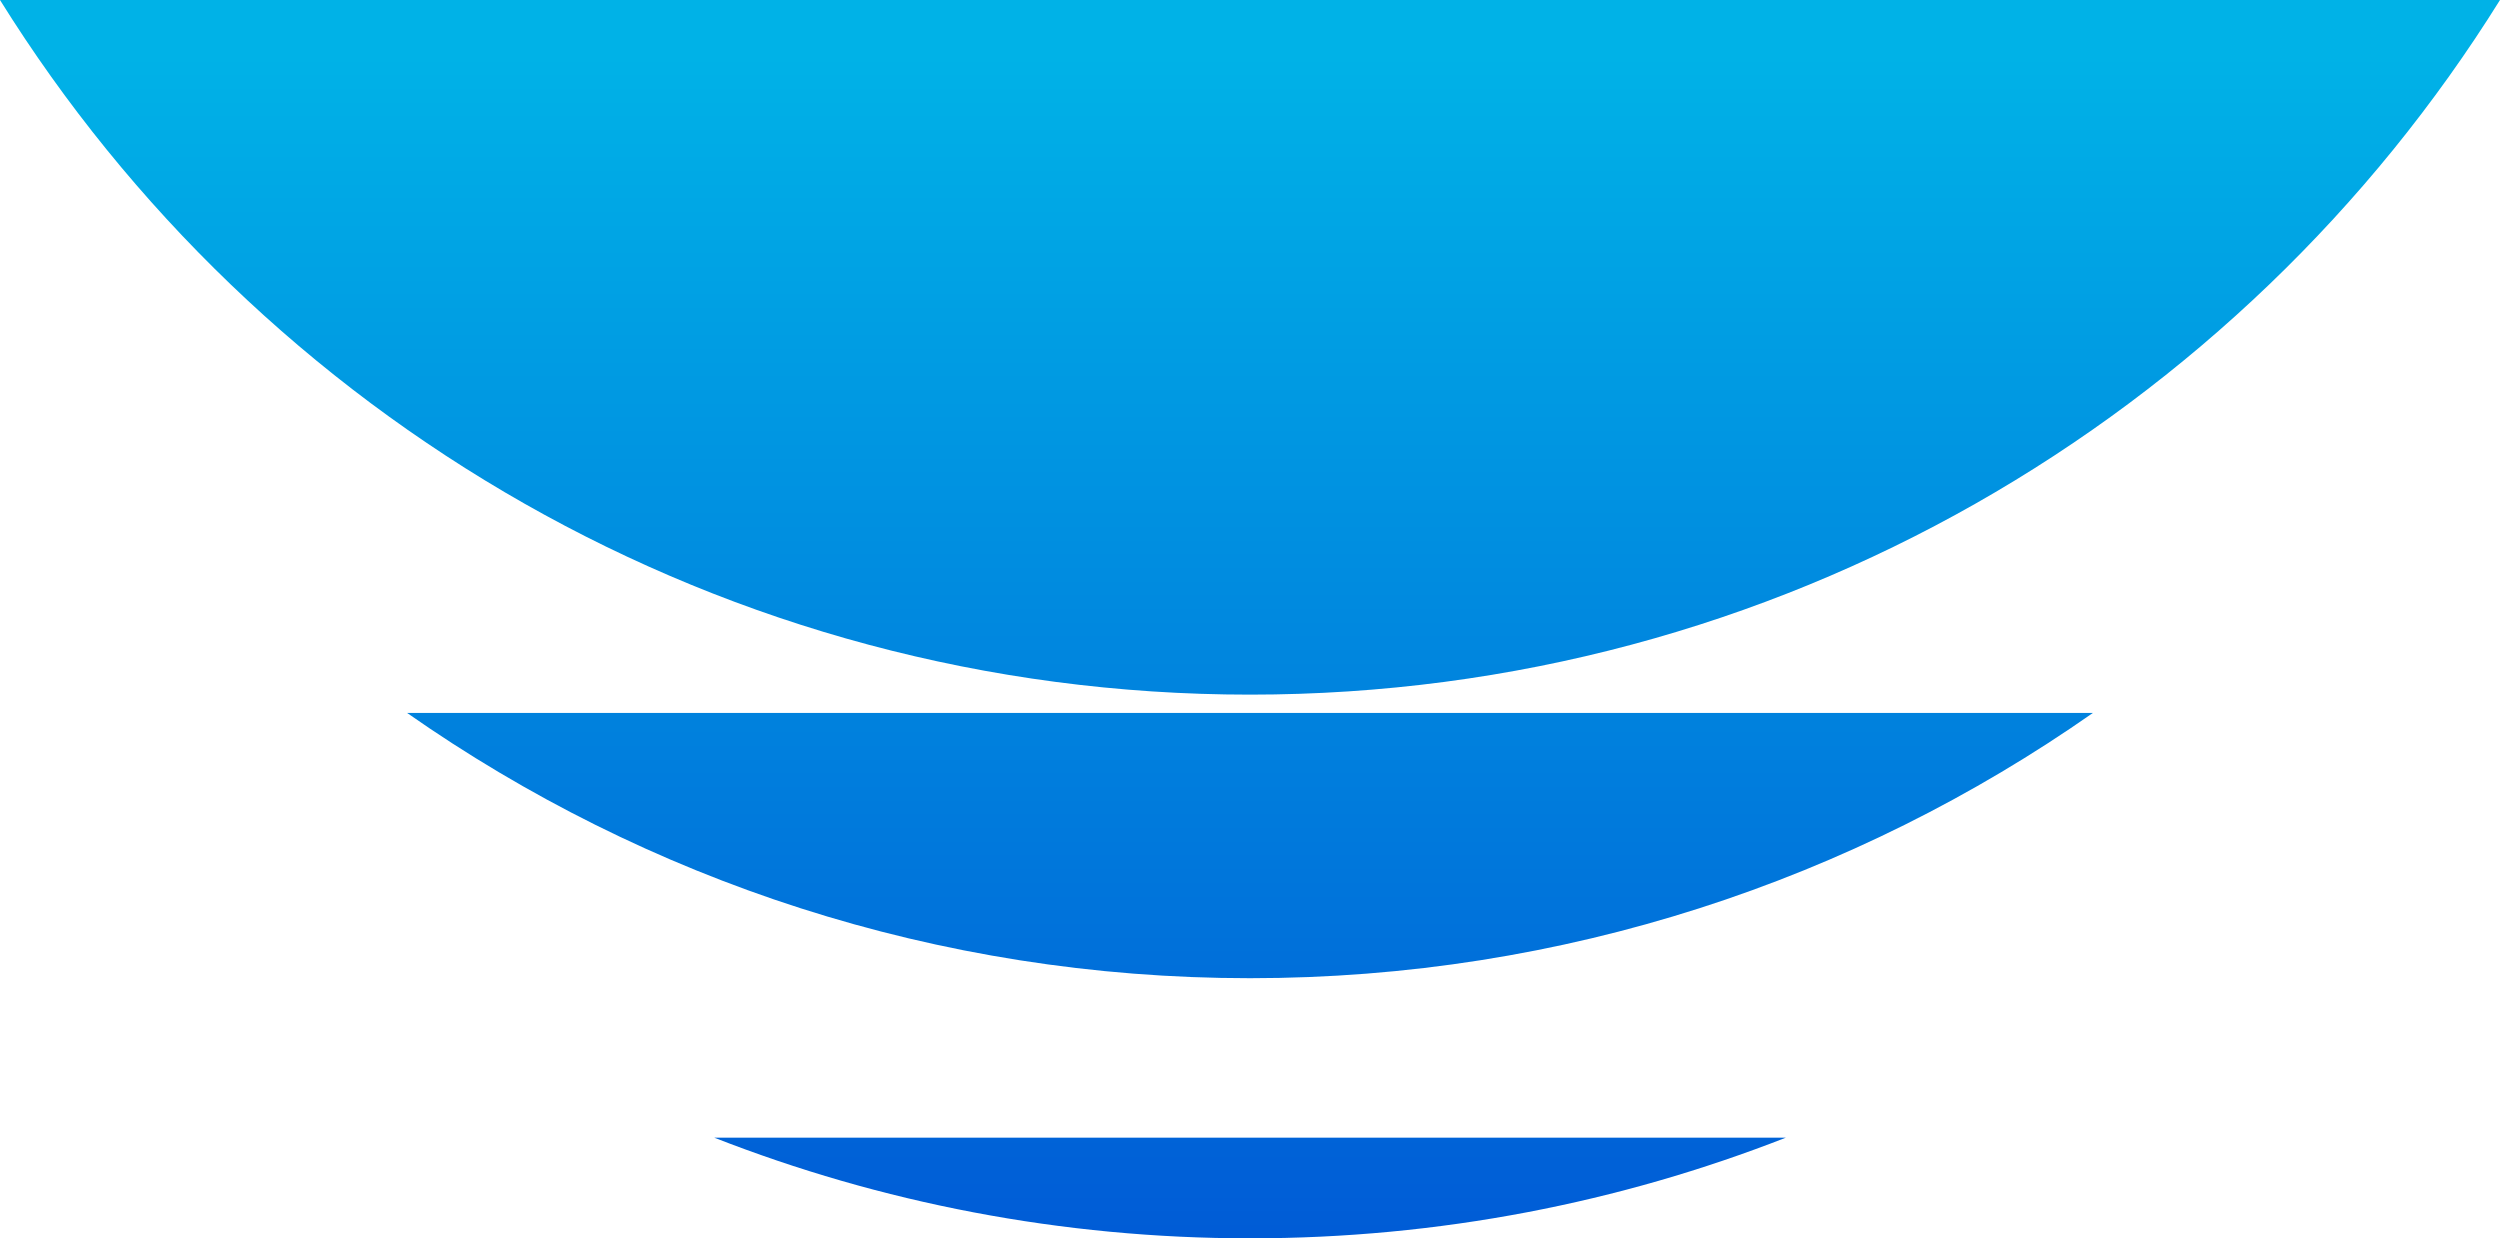 <svg viewBox="0 0 237.86 117.82" xmlns:xlink="http://www.w3.org/1999/xlink" height="117.82" width="237.86" xmlns="http://www.w3.org/2000/svg" id="_レイヤー_2"><defs><style>.cls-1{fill:url(#_名称未設定グラデーション_3);}.cls-2{fill:url(#_新規グラデーションスウォッチ_2);}.cls-3{fill:url(#_新規グラデーションスウォッチ_2-2);}</style><linearGradient gradientUnits="userSpaceOnUse" y2="5.21" x2="118.93" y1="118.51" x1="118.93" id="_名称未設定グラデーション_3"><stop stop-color="#005bd6" offset="0"></stop><stop stop-color="#00b2e7" offset="1"></stop></linearGradient><linearGradient gradientUnits="userSpaceOnUse" y2="5.21" x2="118.93" y1="118.51" x1="118.93" id="_新規グラデーションスウォッチ_2"><stop stop-color="#005bd6" offset="0"></stop><stop stop-color="#00b2e7" offset="1"></stop></linearGradient><linearGradient xlink:href="#_新規グラデーションスウォッチ_2" y2="5.21" x2="118.93" y1="118.51" x1="118.93" id="_新規グラデーションスウォッチ_2-2"></linearGradient></defs><g id="_デザイン"><g><path d="m0,0c24.72,39.68,68.74,66.09,118.93,66.09S213.14,39.68,237.86,0H0Z" class="cls-1"></path><path d="m199.13,67.83H38.73c22.72,15.9,50.37,25.24,80.2,25.24s57.48-9.34,80.2-25.24Z" class="cls-2"></path><path d="m118.93,117.82c17.99,0,35.19-3.4,50.99-9.58h-101.97c15.8,6.18,33,9.58,50.99,9.58Z" class="cls-3"></path></g></g></svg>